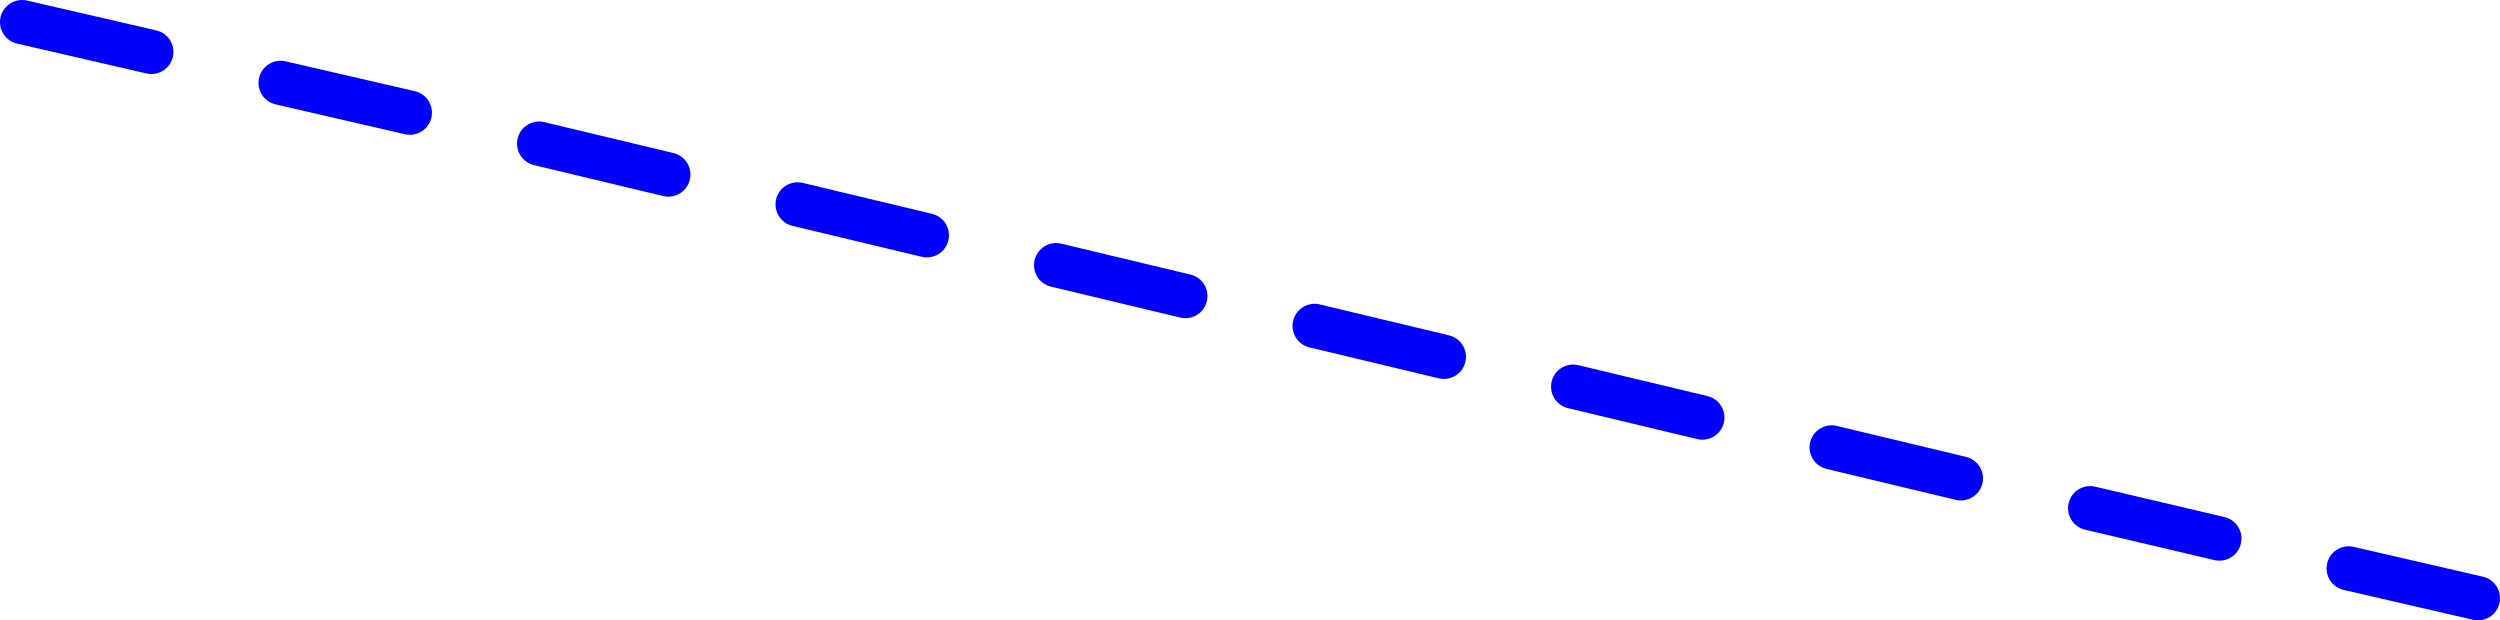 <?xml version="1.0" encoding="UTF-8" standalone="no"?>
<svg xmlns:xlink="http://www.w3.org/1999/xlink" height="56.15px" width="226.3px" xmlns="http://www.w3.org/2000/svg">
  <g transform="matrix(1.0, 0.0, 0.0, 1.0, -249.1, -389.2)">
    <path d="M262.8 393.9 L251.1 391.2 M309.6 405.0 L297.9 402.2 M286.2 399.4 L274.5 396.7 M473.4 443.35 L461.7 440.65 M426.6 432.5 L414.9 429.7 M450.0 437.95 L438.3 435.2 M379.8 421.5 L368.1 418.7 M403.2 427.0 L391.5 424.2 M356.4 416.0 L344.7 413.2 M333.0 410.5 L321.3 407.7" fill="none" stroke="#0000ff" stroke-linecap="round" stroke-linejoin="round" stroke-width="4.0"/>
  </g>
</svg>
